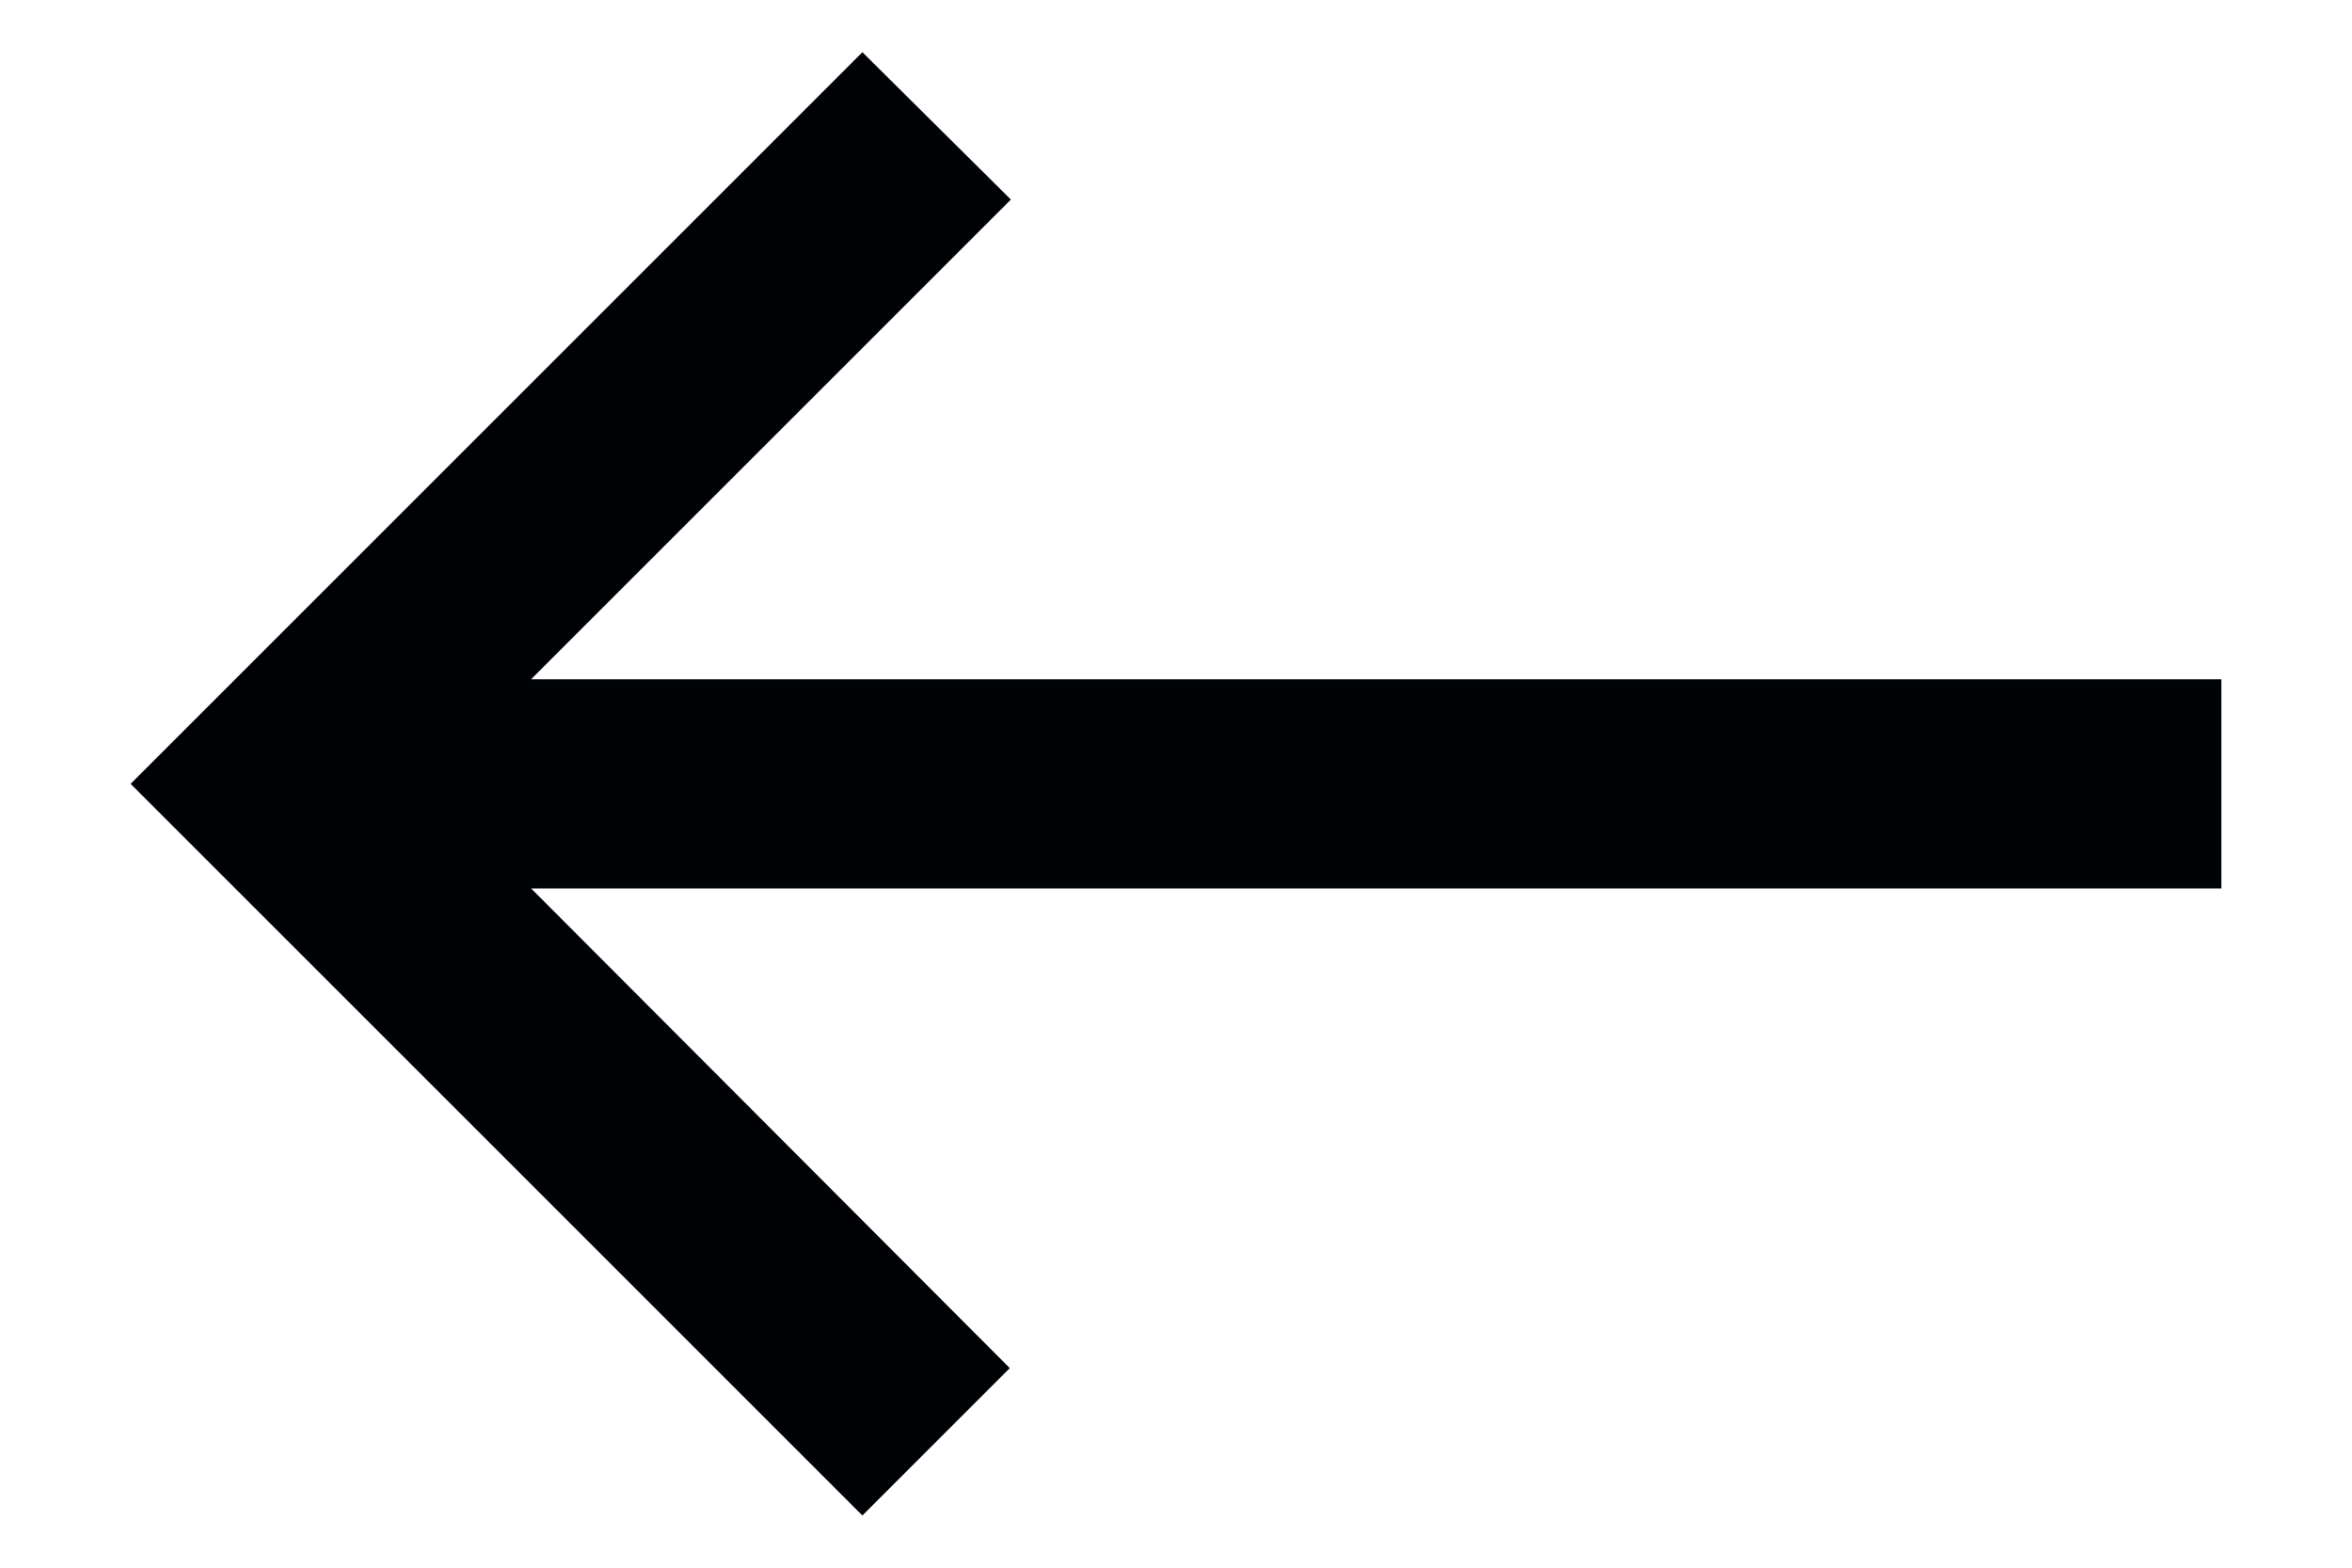 <svg width="15" height="10" viewBox="0 0 15 10" fill="none" xmlns="http://www.w3.org/2000/svg">
<path d="M5.5 9.667L6.44 8.727L3.387 5.667H14.167V4.333H3.387L6.447 1.273L5.5 0.333L0.833 5L5.5 9.667Z" fill="#010205"/>
</svg>
